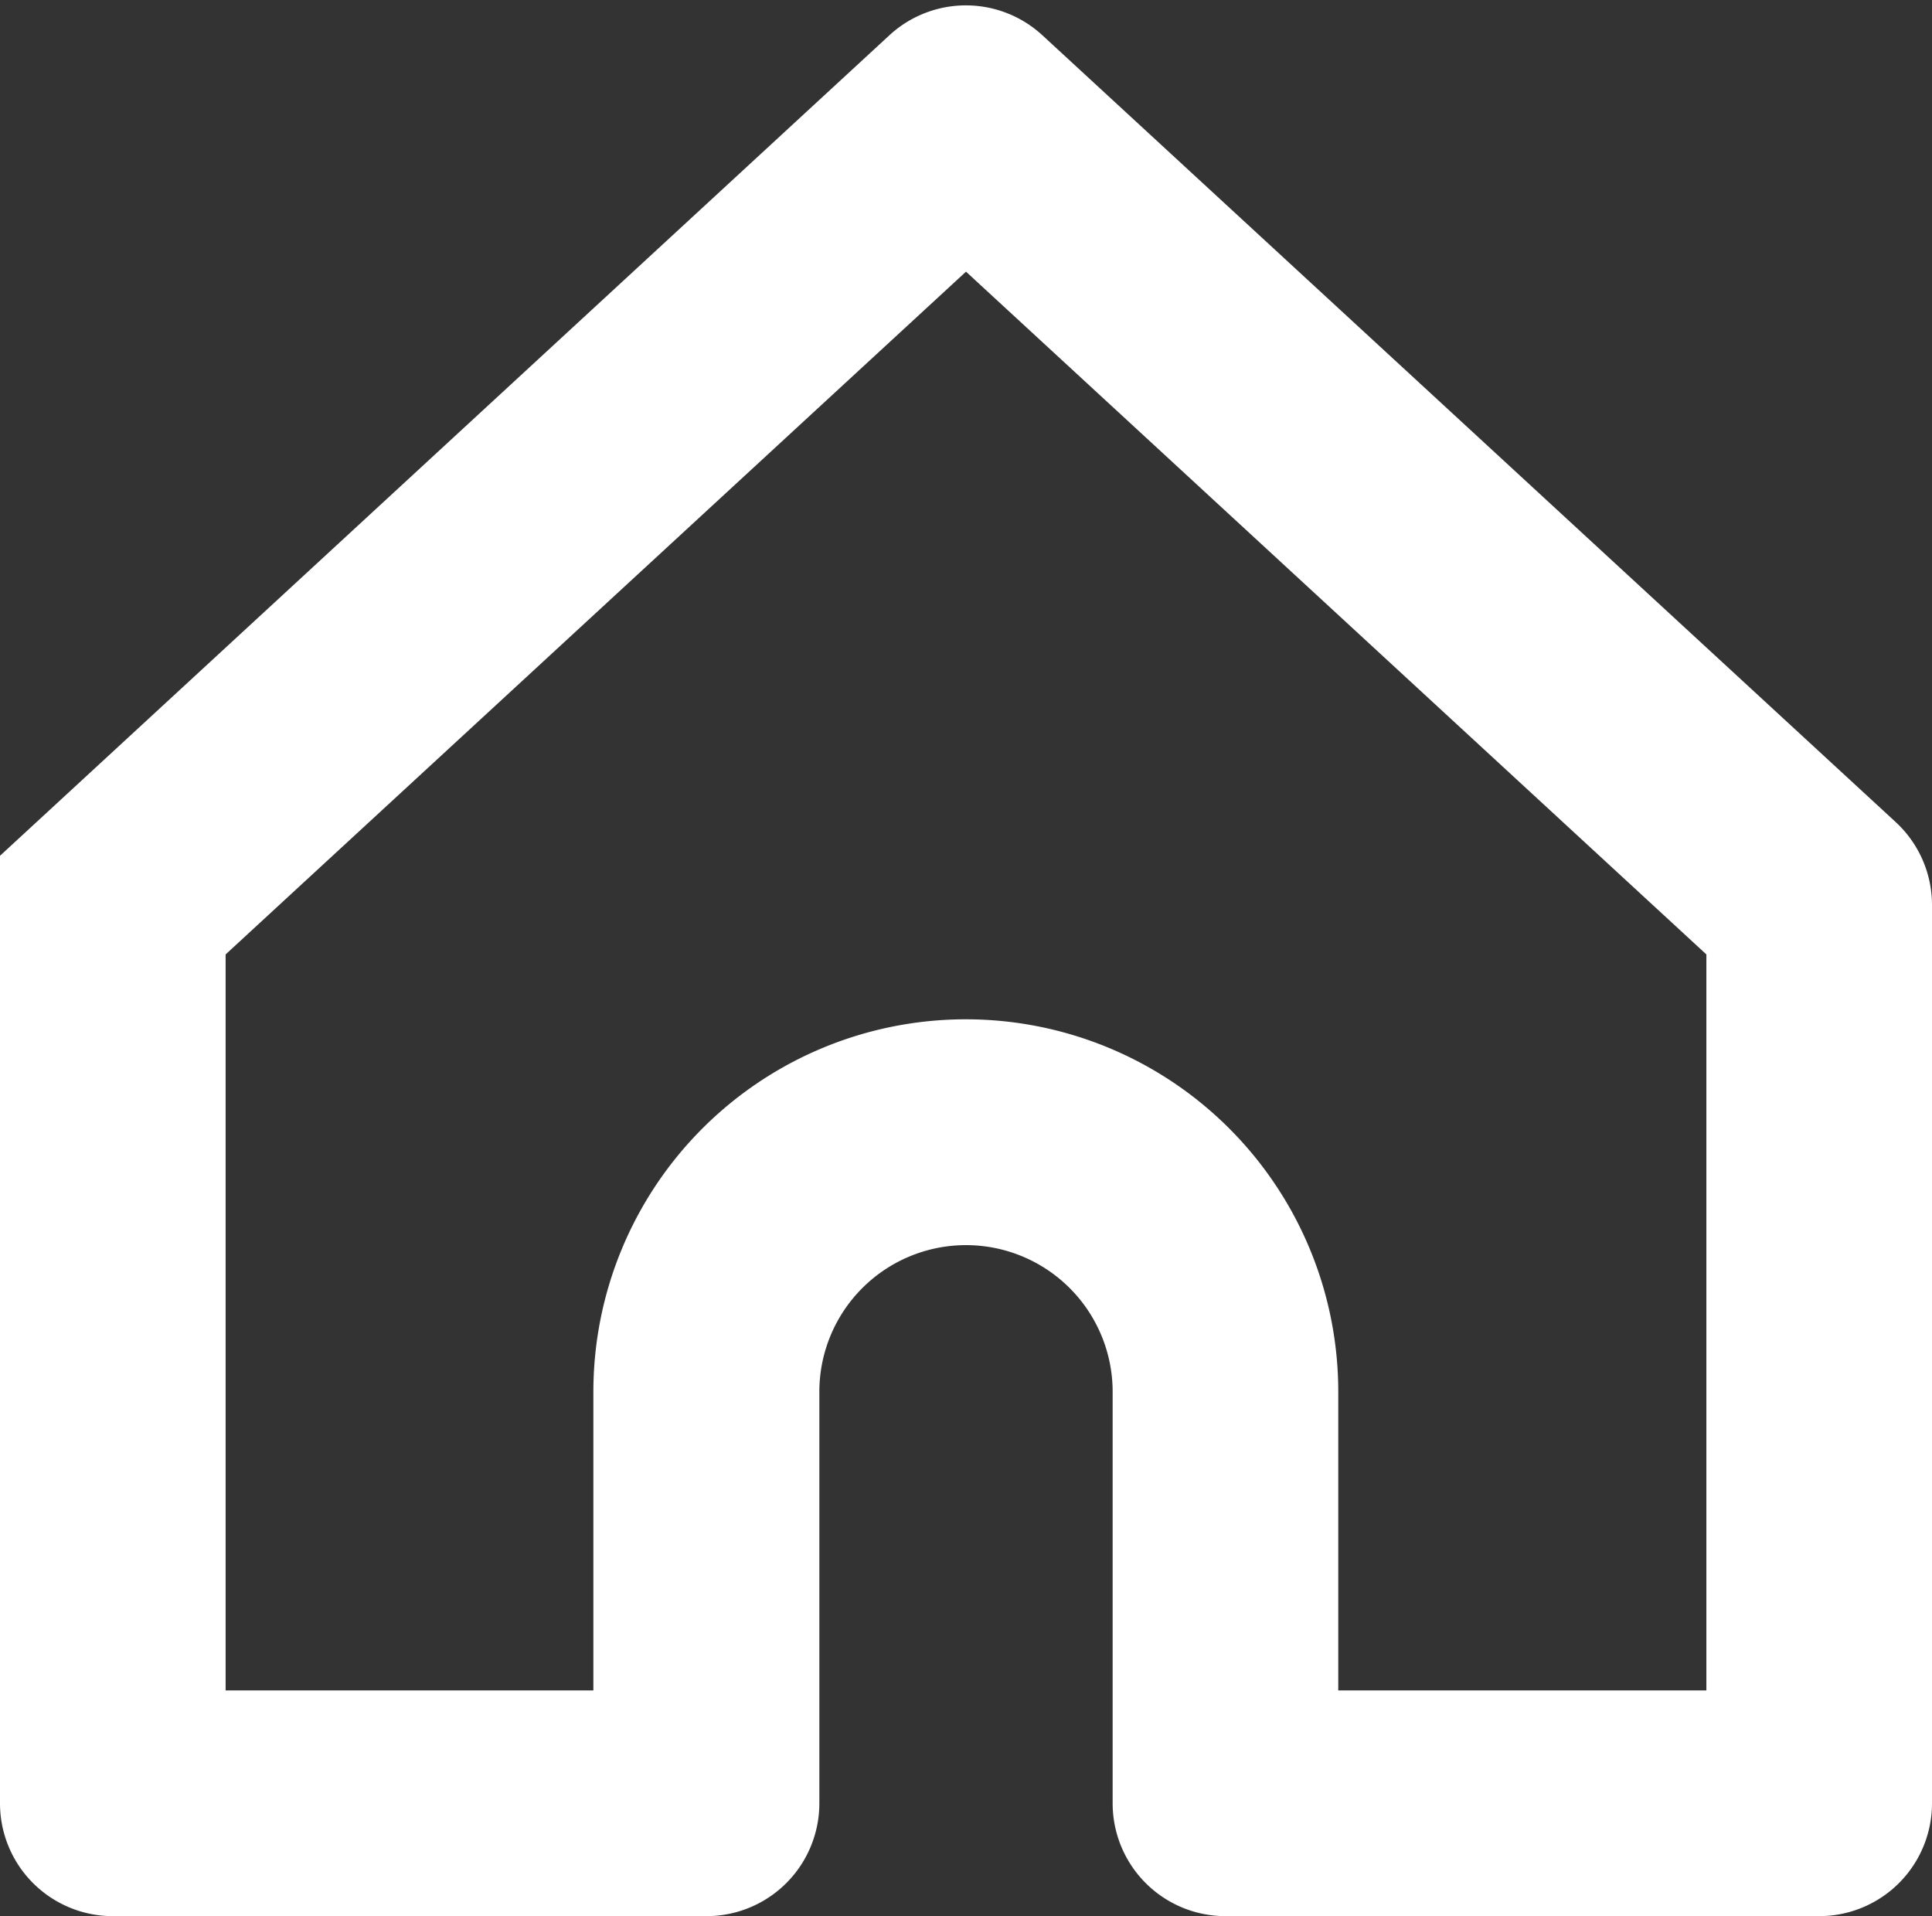 <svg xmlns="http://www.w3.org/2000/svg" width="27.008" height="26.782" viewBox="0 0 27.008 26.782">
  <rect x="0" y="0" width="27.008" height="26.782" fill="#333333" stroke="none"/>
  <path id="Trazado_175836" data-name="Trazado 175836" d="M13.313.218a.827.827,0,0,0-1.121,0l-11.925,11A.827.827,0,0,0,0,11.824V24.38a.827.827,0,0,0,.827.827h8.3a.827.827,0,0,0,.827-.827V18.628a2.8,2.8,0,0,1,5.6,0V24.38a.827.827,0,0,0,.827.827h8.3a.827.827,0,0,0,.827-.827V11.824a.827.827,0,0,0-.266-.608ZM23.854,23.552H17.208V18.628a4.456,4.456,0,0,0-8.913,0v4.924H1.654V12.186l11.1-10.235,11.1,10.235Z" transform="translate(0.75 0.826)" fill="#fff" stroke="#fff" stroke-width="1.5"/>
</svg>
